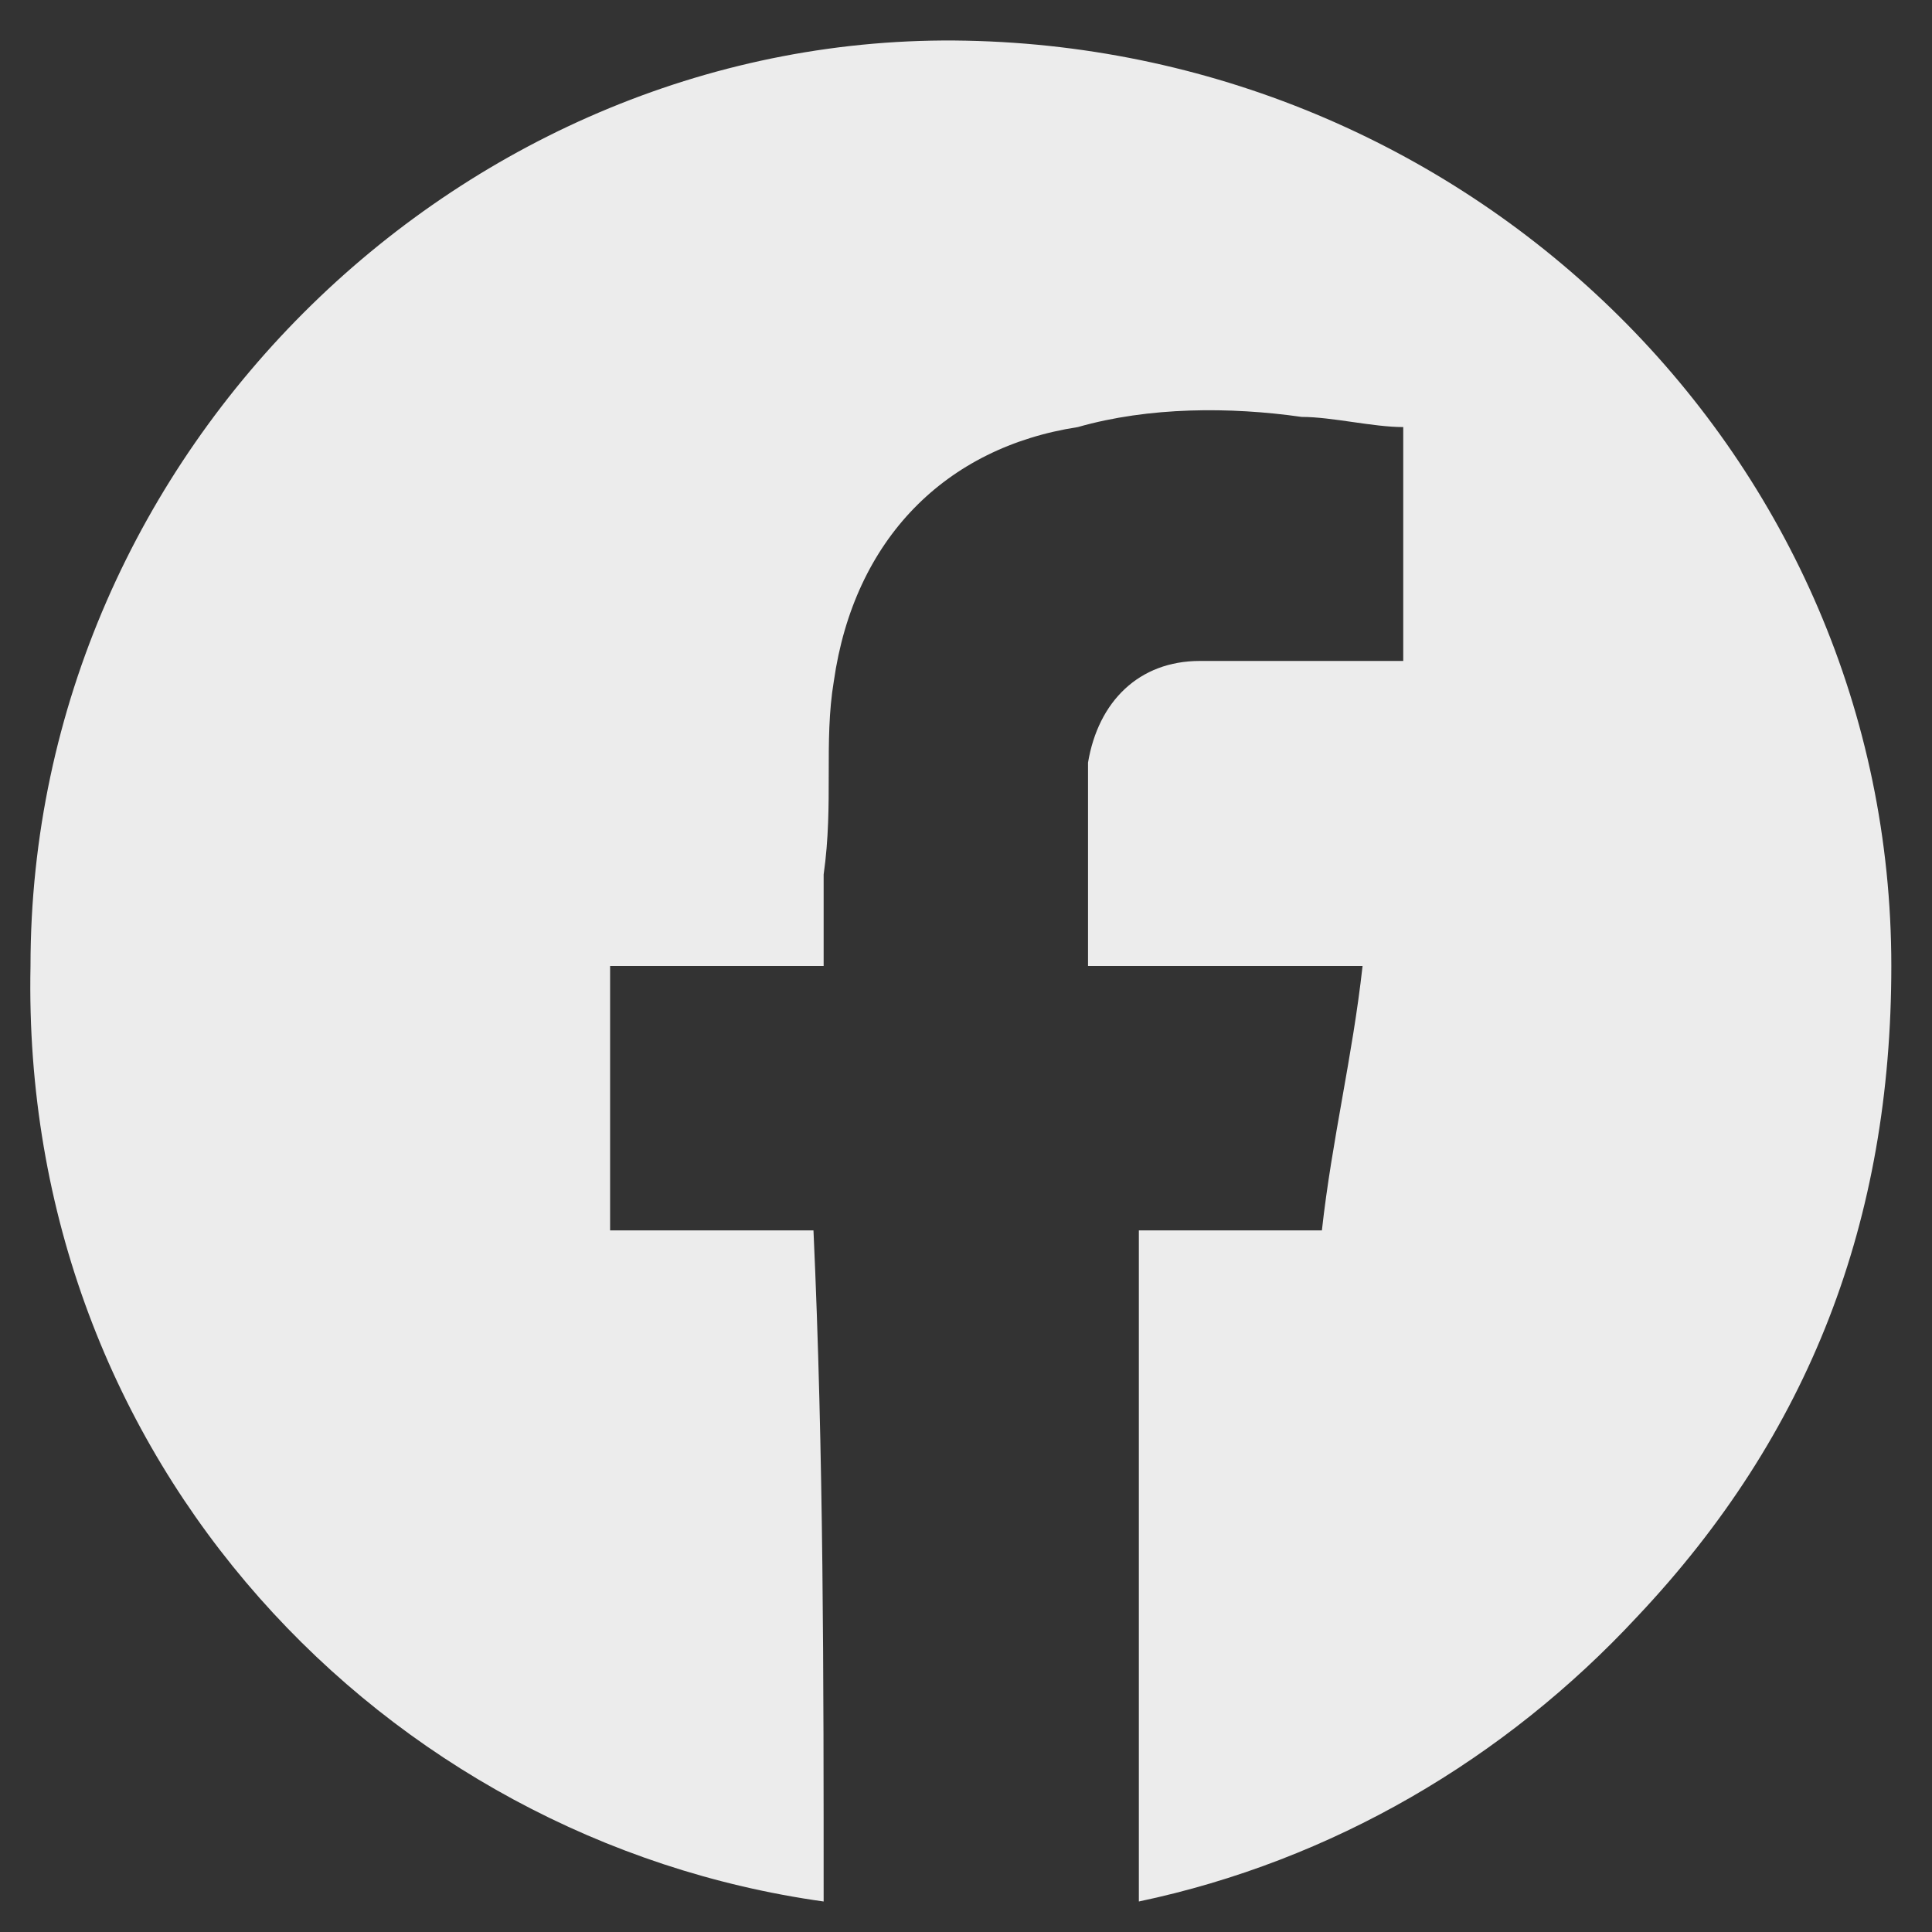 <?xml version="1.0" encoding="utf-8"?>
<!-- Generator: Adobe Illustrator 26.0.3, SVG Export Plug-In . SVG Version: 6.00 Build 0)  -->
<svg version="1.1" id="Layer_1" xmlns="http://www.w3.org/2000/svg" xmlns:xlink="http://www.w3.org/1999/xlink" x="0px" y="0px"
	 width="19px" height="19px" viewBox="0 0 19 19" style="enable-background:new 0 0 19 19;" xml:space="preserve">
<rect x="0" y="0" width="19" height="19" fill="#333333" stroke="none"/>
<style type="text/css">
	.st0{display:none;}
	.st1{display:inline;fill:#ECECEC;}
	.st2{fill:#ECECEC;}
</style>
<g class="st0">
	<path class="st1" d="M0.7,7.2c0.5,0.3,1.1,0.4,1.7,0.5C1.5,7,0.9,6.1,0.8,4.9C0.7,4.1,0.8,3.2,1.3,2.5c2.1,2.5,4.8,3.9,8,4.1
		c0-0.4,0-0.8,0-1.1c0-1.6,1.3-3.1,2.8-3.5c1.4-0.4,2.7,0,3.8,1C16,2.9,16.1,3,16.1,2.9c0.8-0.2,1.5-0.4,2.2-0.8c0,0,0.1,0,0.2-0.1
		c-0.3,0.9-0.9,1.6-1.6,2.1c0.7-0.1,1.4-0.3,2.1-0.6c0,0,0,0,0,0c-0.3,0.4-0.6,0.8-0.9,1.1c-0.3,0.3-0.6,0.5-0.9,0.8
		c-0.1,0.1-0.1,0.2-0.1,0.2c0,4-1.6,7.3-4.9,9.6c-1.4,1-3,1.5-4.7,1.8c-1.6,0.2-3.2,0.1-4.7-0.3c-1-0.3-1.9-0.7-2.8-1.2
		c0,0,0,0-0.1-0.1c2.1,0.2,4-0.3,5.7-1.6c-1.8-0.2-3-1.1-3.6-2.7c0.6,0.1,1.1,0.1,1.7-0.1C1.7,10.6,0.7,8.7,0.7,7.2z"/>
</g>
<g class="st0">
	<path class="st1" d="M13-0.5c0.3,0,0.7,0.1,1,0.1c0.2,0,0.5,0,0.7,0.1c0,1.1,0,2.1,0,3.2c-0.1,0-0.2,0-0.3,0c-0.7,0-1.3,0-2,0
		c-0.8,0-1.3,0.5-1.3,1.3c0,0.9,0,1.7,0,2.6c1.2,0,2.3,0,3.5,0c-0.2,1.2-0.3,2.4-0.5,3.6c-1,0-2,0-3.1,0c0,3,0,6.1,0,9.1
		c-1.2,0-2.4,0-3.7,0c0-3,0-6.1,0-9.1c-1,0-2,0-3.1,0c0-1.2,0-2.4,0-3.6c1,0,2,0,3.1,0c0-0.1,0-0.2,0-0.3c0-0.9,0-1.9,0-2.8
		c0-1.1,0.4-2.1,1.2-3c0.6-0.6,1.4-1,2.2-1.2c0.2,0,0.5-0.1,0.7-0.1C12-0.5,12.5-0.5,13-0.5z"/>
</g>
<g class="st0">
	<path class="st1" d="M12.5,19.5c-2,0-4,0-6,0c-0.1,0-0.2,0-0.4,0c-0.8,0-1.6-0.1-2.4-0.2c-1.7-0.4-2.9-1.3-3.6-2.9
		c-0.5-1-0.6-2-0.6-3c0-2.2,0-4.3,0-6.5c0-1,0-2.1,0.3-3.1C0.2,2,1.2,0.7,2.9,0c0.9-0.4,1.9-0.5,2.9-0.5c2,0,4.1,0,6.1,0
		c1.1,0,2.1,0,3.2,0.2c1.9,0.4,3.3,1.5,4,3.4C19.4,4.1,19.5,5,19.5,6c0,2.3,0,4.6,0,6.9c0,0.7-0.1,1.3-0.2,2
		c-0.2,1.3-0.8,2.5-1.9,3.3c-1,0.8-2.2,1.2-3.5,1.3C13.5,19.5,13,19.5,12.5,19.5z M9.5,17.8C9.5,17.7,9.5,17.7,9.5,17.8
		c0.5,0,1.1,0,1.6,0c1.1,0,2.3,0,3.4-0.2c1.5-0.2,2.6-1.1,3-2.6c0.2-0.6,0.2-1.2,0.2-1.9c0-2,0-4.1,0-6.1c0-0.8,0-1.6-0.1-2.4
		c-0.2-1.6-1.2-2.7-2.8-3c-0.7-0.1-1.4-0.2-2.1-0.2c-1.8,0-3.5,0-5.3,0c-1,0-2,0-3,0.2C2.9,1.8,1.8,2.7,1.5,4.2
		c-0.1,0.7-0.2,1.3-0.2,2c0,1.6,0,3.2,0,4.8c0,1.1,0,2.3,0.2,3.4c0.1,1.1,0.6,2,1.6,2.6c0.7,0.4,1.4,0.6,2.1,0.6
		C6.6,17.7,8.1,17.7,9.5,17.8z"/>
	<path class="st1" d="M4.4,9.5c0-2.8,2.3-5.2,5.2-5.1c2.9,0,5.2,2.3,5.1,5.2c0,2.8-2.3,5.1-5.1,5.1C6.7,14.7,4.4,12.3,4.4,9.5z
		 M6.2,9.5c0,1.8,1.5,3.3,3.3,3.3c1.8,0,3.3-1.5,3.3-3.3c0-1.9-1.5-3.3-3.3-3.3C7.7,6.2,6.2,7.7,6.2,9.5z"/>
	<path class="st1" d="M16.1,4.2c0,0.7-0.5,1.2-1.2,1.2c-0.7,0-1.2-0.5-1.2-1.2c0-0.7,0.5-1.2,1.2-1.2C15.5,3,16.1,3.5,16.1,4.2z"/>
</g>
<g class="st0">
	<path class="st1" d="M6.6,6.2c1.3,0,2.6,0,4,0c0,0.6,0,1.2,0,1.8c0.1,0,0.1,0,0.1,0c0.9-1.4,2.2-2,3.8-2.1c0.9,0,1.8,0.1,2.6,0.5
		c1.1,0.5,1.7,1.4,2,2.5c0.3,0.9,0.4,1.8,0.4,2.7c0,2.6,0,5.1,0,7.7c0,0,0,0.1,0,0.1c-1.4,0-2.7,0-4.1,0c0-0.1,0-0.2,0-0.3
		c0-2.2,0-4.4,0-6.5c0-0.5,0-1-0.1-1.5c-0.3-1.4-1.1-1.8-2.4-1.7c-1.2,0.1-1.8,0.8-2,2.1c-0.1,0.5-0.1,0.9-0.1,1.4
		c0,2.1,0,4.2,0,6.2c0,0.1,0,0.2,0,0.3c-1.4,0-2.8,0-4.1,0C6.6,15,6.6,10.6,6.6,6.2z"/>
	<path class="st1" d="M4,19.5c-1.4,0-2.7,0-4.1,0c0-4.4,0-8.9,0-13.3c1.4,0,2.7,0,4.1,0C4,10.6,4,15,4,19.5z"/>
	<path class="st1" d="M4.3,1.9c0,1.3-1.1,2.4-2.4,2.4c-1.3,0-2.4-1.1-2.4-2.4c0-1.3,1.1-2.4,2.4-2.4C3.2-0.5,4.3,0.6,4.3,1.9z"/>
</g>
<g class="st0">
	<path class="st1" d="M19.5,2.5c-0.1,0.5-0.2,1-0.3,1.6c-0.9,4-1.7,8-2.6,12c-0.1,0.3-0.1,0.6-0.2,0.9c-0.3,1.1-1.1,1-1.7,0.6
		c-1.3-0.9-2.5-1.9-3.8-2.8c-0.2-0.1-0.4-0.3-0.6-0.4c-0.1-0.1-0.2-0.1-0.3,0c-0.7,0.7-1.5,1.4-2.2,2.1c-0.2,0.2-0.5,0.3-0.8,0.3
		c0-0.3,0-0.6,0.1-0.8c0.1-1.2,0.2-2.4,0.3-3.6c0-0.1,0.1-0.2,0.1-0.3c2.8-2.5,5.5-5,8.3-7.4c0,0,0.1-0.1,0.1-0.1
		c0-0.1,0.1-0.2,0.1-0.3c-0.1,0-0.2-0.1-0.3-0.1c-0.2,0-0.3,0.1-0.4,0.2c-3.4,2.1-6.9,4.3-10.3,6.5c-0.1,0.1-0.2,0.1-0.4,0
		c-1.4-0.5-2.9-0.9-4.3-1.3C0.1,9.4-0.1,9.3-0.3,9.2C-0.5,9-0.6,8.8-0.3,8.5c0.2-0.2,0.4-0.3,0.7-0.4C1.8,7.5,3.2,7,4.6,6.4
		c4.5-1.7,9-3.4,13.5-5.2c0.1-0.1,0.3-0.1,0.5-0.1c0.5,0,0.8,0.2,0.9,0.7c0,0,0,0.1,0,0.1C19.5,2.1,19.5,2.3,19.5,2.5z"/>
</g>
<g class="st0">
	<path class="st1" d="M16.7,19c-4.8,0-9.6,0-14.4,0c0,0-0.1,0-0.1,0C1,18.8,0,17.7,0,16.4c0-4.6,0-9.2,0-13.8C0,1.2,1.2,0,2.6,0
		c4.6,0,9.2,0,13.8,0c1.2,0,2.1,0.8,2.5,1.9c0,0.1,0.1,0.3,0.1,0.4c0,4.8,0,9.6,0,14.4c0,0,0,0.1,0,0.1c-0.2,1-0.8,1.7-1.8,2.1
		C17,18.9,16.8,19,16.7,19z M10.1,8.4c0-0.2,0-0.3,0-0.5c0-0.3-0.1-0.4-0.4-0.4c-0.6,0-1.1,0-1.7,0c-0.3,0-0.4,0.1-0.4,0.4
		c0,2.4,0,4.7,0,7.1c0,0.3,0.1,0.4,0.5,0.4c0.5,0,1,0,1.5,0c0.4,0,0.5-0.1,0.5-0.5c0-1.2,0-2.4,0-3.6c0-0.4,0.1-0.9,0.3-1.2
		c0.3-0.5,0.7-0.6,1.3-0.6c0.5,0.1,0.8,0.4,0.9,0.8c0.1,0.4,0.1,0.8,0.1,1.2c0,1.1,0,2.3,0,3.4c0,0.3,0.1,0.5,0.4,0.5
		c0.6,0,1.1,0,1.7,0c0.3,0,0.5-0.1,0.5-0.4c0-1.3,0-2.6,0-3.9c0-0.5-0.1-1.1-0.2-1.6c-0.2-0.9-0.7-1.6-1.6-1.9
		c-0.7-0.3-1.5-0.2-2.3,0C10.9,7.7,10.5,8,10.1,8.4z M4,11.5c0,1.2,0,2.3,0,3.5c0,0.3,0.2,0.5,0.5,0.5c0.5,0,1,0,1.6,0
		c0.3,0,0.5-0.1,0.5-0.5c0-2.3,0-4.7,0-7c0-0.3-0.1-0.5-0.5-0.5c-0.5,0-1,0-1.5,0C4.1,7.5,4,7.6,4,8C4,9.2,4,10.3,4,11.5z M6.9,5.2
		c0-0.9-0.7-1.6-1.6-1.6c-0.9,0-1.6,0.7-1.7,1.6c0,0.9,0.7,1.6,1.6,1.6C6.1,6.8,6.9,6.1,6.9,5.2z"/>
</g>
<g class="st0">
	<path class="st1" d="M19,2.6c-0.1,0.6-0.3,1.1-0.4,1.7c-1,4.2-2,8.3-2.9,12.5c-0.2,0.9-1.2,1.3-1.9,0.6c-1.1-0.9-2.2-1.8-3.4-2.8
		c-0.1-0.1-0.2-0.1-0.3,0c-1,0.7-1.9,1.4-2.9,2.2c-0.1,0-0.1,0.1-0.2,0.1c-0.4,0.3-0.8,0.1-0.9-0.3c-0.1-0.5-0.2-1-0.3-1.5
		c-0.3-1.4-0.6-2.8-0.9-4.2c0-0.1-0.1-0.2-0.2-0.2C3.4,10.1,2.1,9.6,0.8,9C0.1,8.7-0.1,8,0.2,7.4c0.2-0.3,0.4-0.5,0.8-0.6
		C1.7,6.6,2.5,6.3,3.3,6C8,4.5,12.7,2.9,17.4,1.4c0.8-0.3,1.3,0,1.6,0.8c0,0,0,0,0,0C19,2.4,19,2.5,19,2.6z M17.9,2.4
		C12.3,4.2,6.7,6.1,1.1,7.9C1.2,8,1.3,8,1.3,8c1.3,0.5,2.5,1.1,3.8,1.6c0.1,0.1,0.3,0.1,0.4,0c2.8-1.5,5.5-3.1,8.3-4.6
		C13.9,5,13.9,5,14,4.9c0.2-0.1,0.5,0,0.6,0.2c0.1,0.2,0.1,0.4,0,0.6c-0.1,0.1-0.1,0.2-0.2,0.2c-1.8,1.9-3.7,3.9-5.5,5.8
		c0,0-0.1,0.1-0.1,0.2c1.9,1.6,3.8,3.1,5.8,4.7C15.7,11.9,16.8,7.2,17.9,2.4z M6.7,14.2C6.7,14.2,6.7,14.2,6.7,14.2
		c0,0,0.1-0.1,0.1-0.1c0.2-0.7,0.4-1.4,0.6-2c0.1-0.2,0.2-0.4,0.3-0.5C8.8,10.3,9.9,9.1,11,8c0,0,0.1-0.1,0.1-0.1c0,0,0,0,0,0
		c-1.7,1-3.4,1.9-5.2,2.9C6.2,11.8,6.5,13,6.7,14.2z M7.7,15C7.7,15,7.7,15.1,7.7,15c0.6-0.4,1.1-0.8,1.7-1.2
		C9,13.5,8.6,13.3,8.3,13C8.1,13.7,7.9,14.3,7.7,15z"/>
</g>
<g>
	<path class="st2" d="M8.1,18.7c-4.3-0.6-7.9-4.3-7.8-9.2c0-5.1,4.3-9.2,9.2-9.1c5,0.1,9.1,4.1,9.1,9.1c0,2.5-0.8,4.6-2.5,6.4
		c-1.3,1.4-3,2.4-4.9,2.8c0-2.2,0-4.4,0-6.6c0.6,0,1.2,0,1.8,0c0.1-0.9,0.3-1.7,0.4-2.6c-0.9,0-1.8,0-2.7,0c0-0.5,0-1,0-1.5
		c0-0.2,0-0.4,0-0.5c0.1-0.6,0.5-1,1.1-1c0.6,0,1.1,0,1.7,0c0.1,0,0.2,0,0.3,0c0-0.8,0-1.5,0-2.3c-0.3,0-0.7-0.1-1-0.1
		c-0.7-0.1-1.5-0.1-2.2,0.1C9.3,4.4,8.4,5.3,8.2,6.7C8.1,7.3,8.2,7.9,8.1,8.6c0,0.3,0,0.6,0,0.9c-0.7,0-1.4,0-2.1,0
		c0,0.9,0,1.7,0,2.6c0.7,0,1.4,0,2,0C8.1,14.3,8.1,16.5,8.1,18.7z"/>
</g>
</svg>
